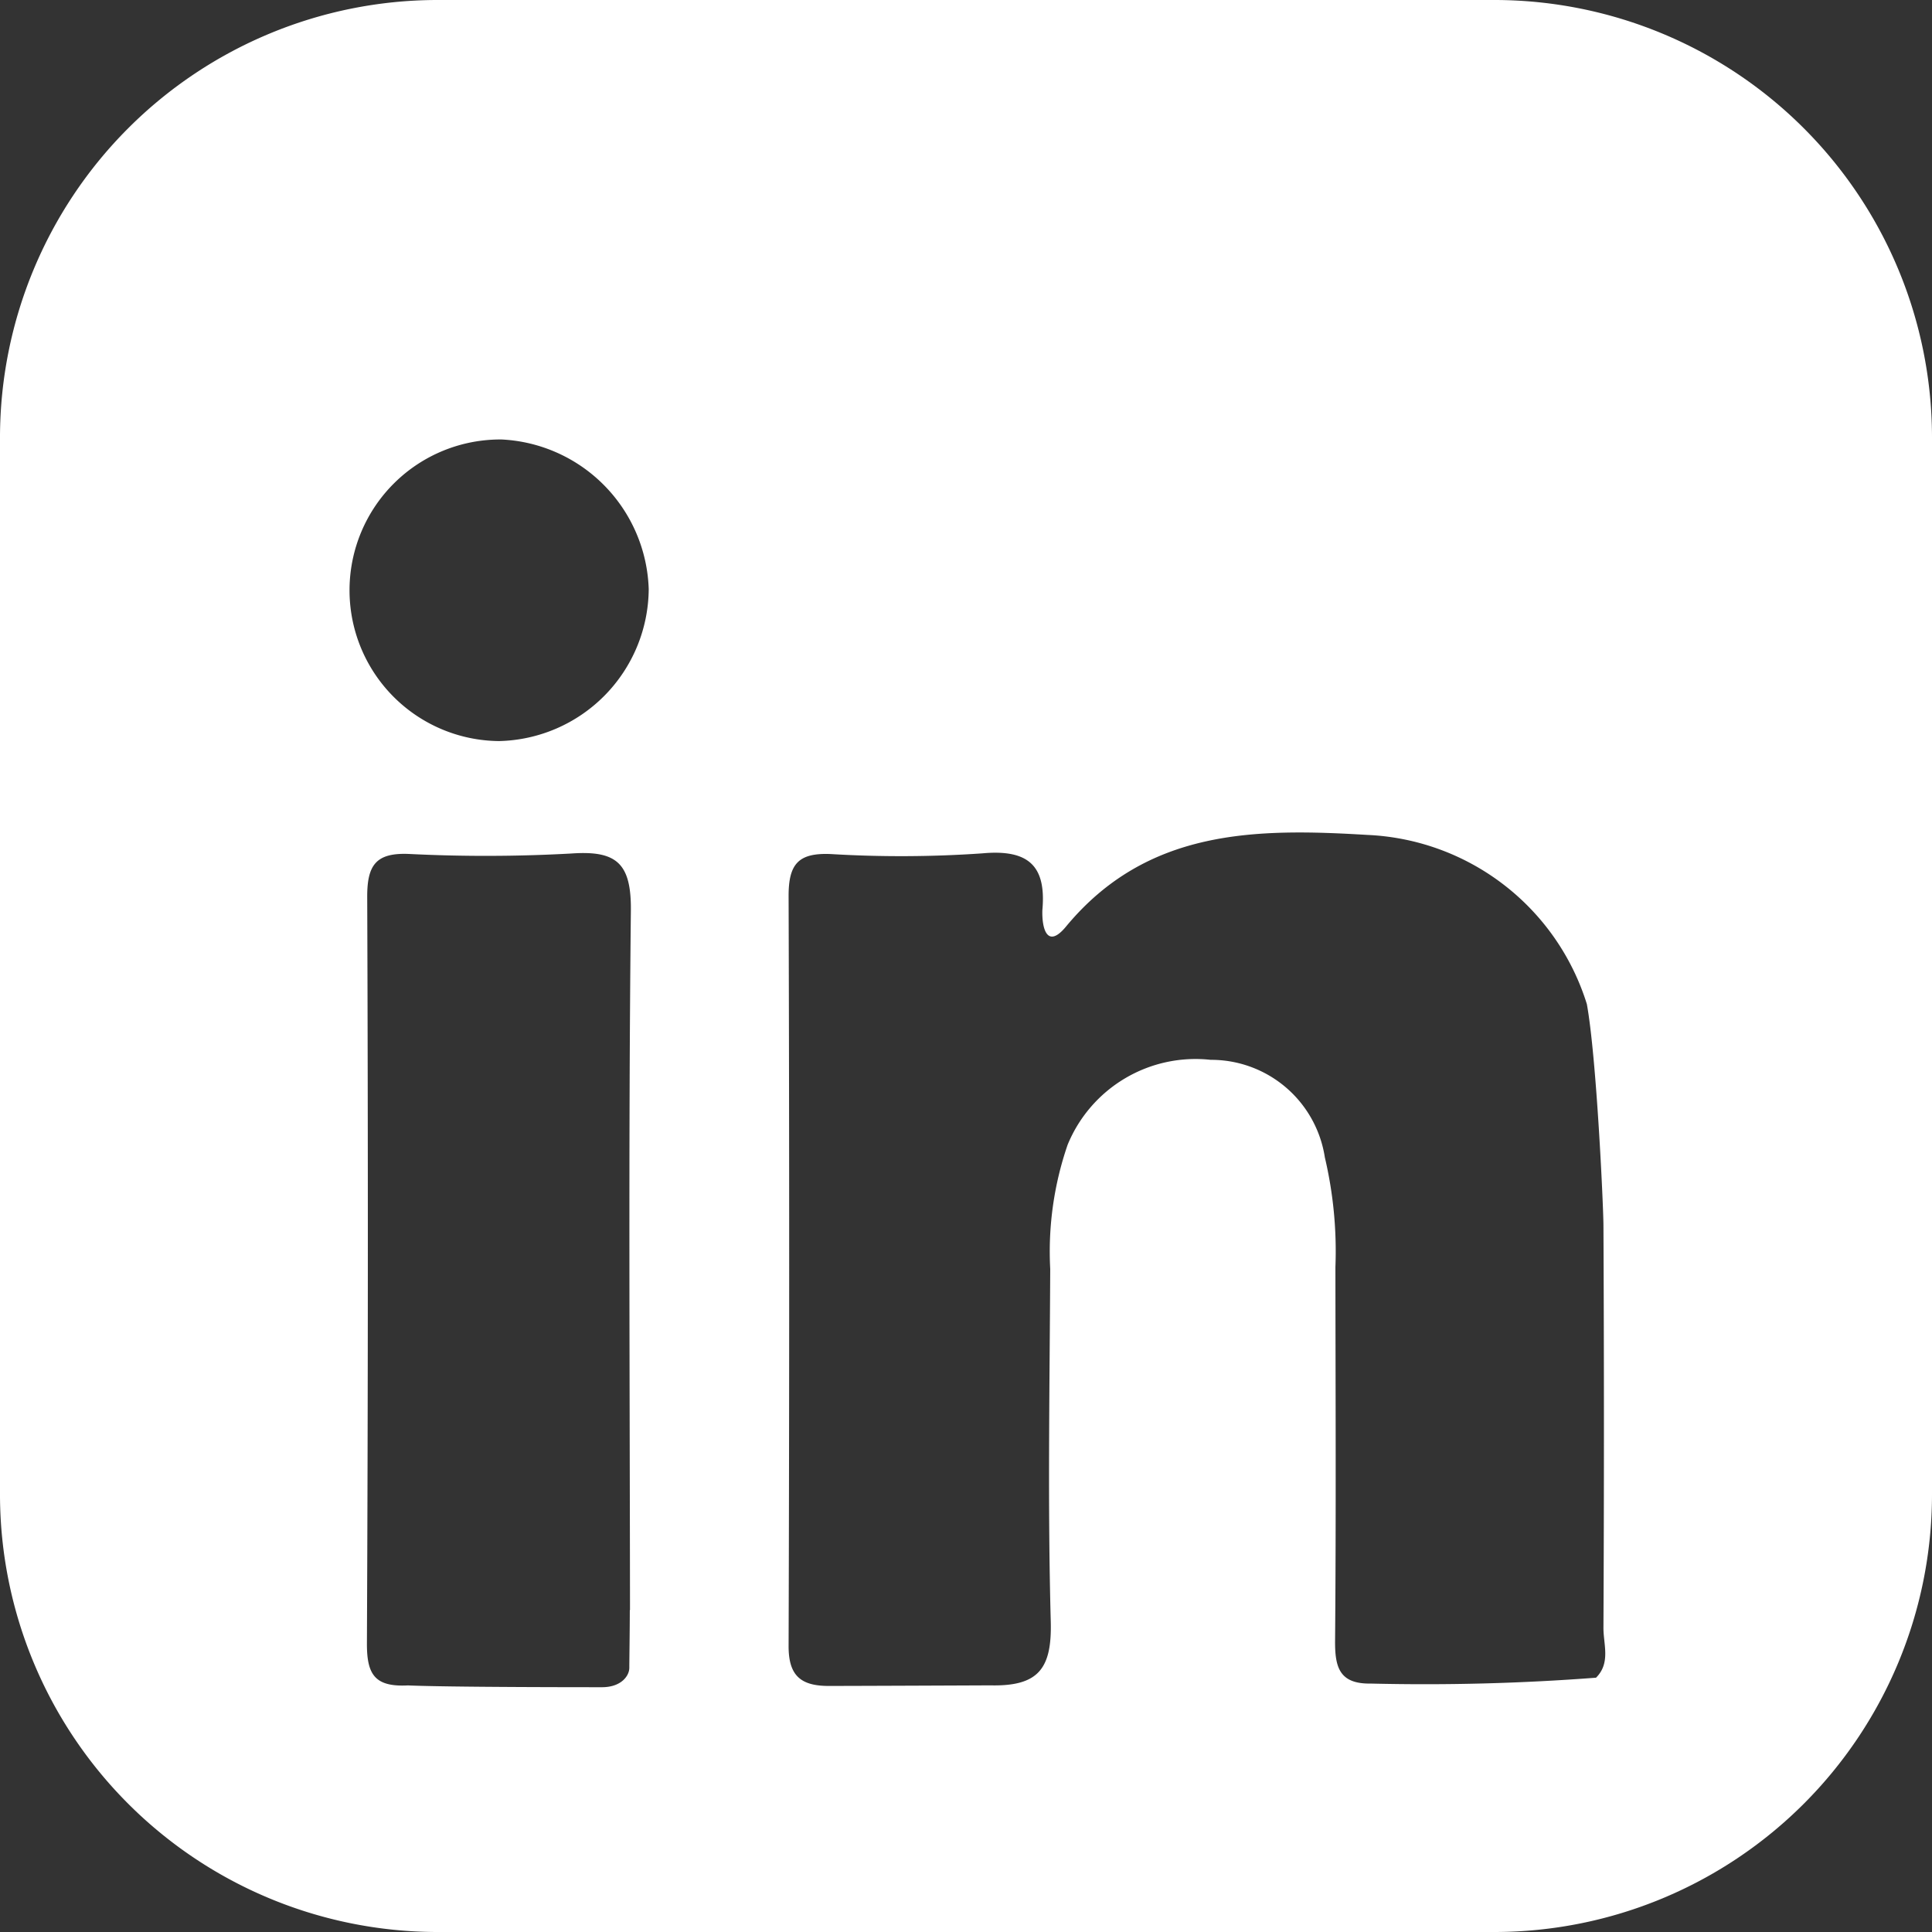 <?xml version="1.0" encoding="UTF-8"?>
<svg xmlns="http://www.w3.org/2000/svg" width="39.833" height="39.833" viewBox="0 0 39.833 39.833">
  <rect x="0" y="0" width="39.833" height="39.833" fill="#333333" stroke="none"/>
  <path id="Pfad_9995" data-name="Pfad 9995" d="M266.248.261H244.415a9.026,9.026,0,0,0-9,9V31.094a9.026,9.026,0,0,0,9,9h21.833a9.026,9.026,0,0,0,9-9V9.261a9.026,9.026,0,0,0-9-9M248.4,33.458c0,.4-.01,1.026-.01,1.189s-.164.4-.564.4-3.153,0-4-.037c-.686.035-.849-.226-.846-.871q.035-7.7.006-15.393c0-.647.179-.905.852-.879a31.893,31.893,0,0,0,3.359-.009c.931-.065,1.236.2,1.225,1.182-.052,4.806-.022,9.612-.018,14.419m-2.7-17.919a3.109,3.109,0,1,1,.053-6.218,3.191,3.191,0,0,1,3.033,3.087,3.157,3.157,0,0,1-3.086,3.131M268.32,34.851a46.346,46.346,0,0,1-4.64.121c-.65.011-.744-.334-.739-.889.022-2.566.009-5.133.007-7.7a8.462,8.462,0,0,0-.218-2.26,2.372,2.372,0,0,0-2.355-2.011,2.851,2.851,0,0,0-2.948,1.751,6.758,6.758,0,0,0-.359,2.561c-.011,2.422-.054,4.846.011,7.266.026.975-.252,1.342-1.247,1.319,0,0-2.75.012-3.33.012s-.83-.214-.828-.825q.024-7.732,0-15.465c0-.661.205-.887.861-.862a24.257,24.257,0,0,0,3.133-.014c.952-.087,1.321.256,1.238,1.171-.012.382.1.812.492.333,1.671-2.013,3.91-2.022,6.21-1.884a4.968,4.968,0,0,1,4.524,3.488c.2,1.1.339,4.138.342,4.558q.02,4.154,0,8.307c0,.34.151.721-.153,1.023" transform="translate(-235.415 -0.261)" fill="#fff"></path>
</svg>
